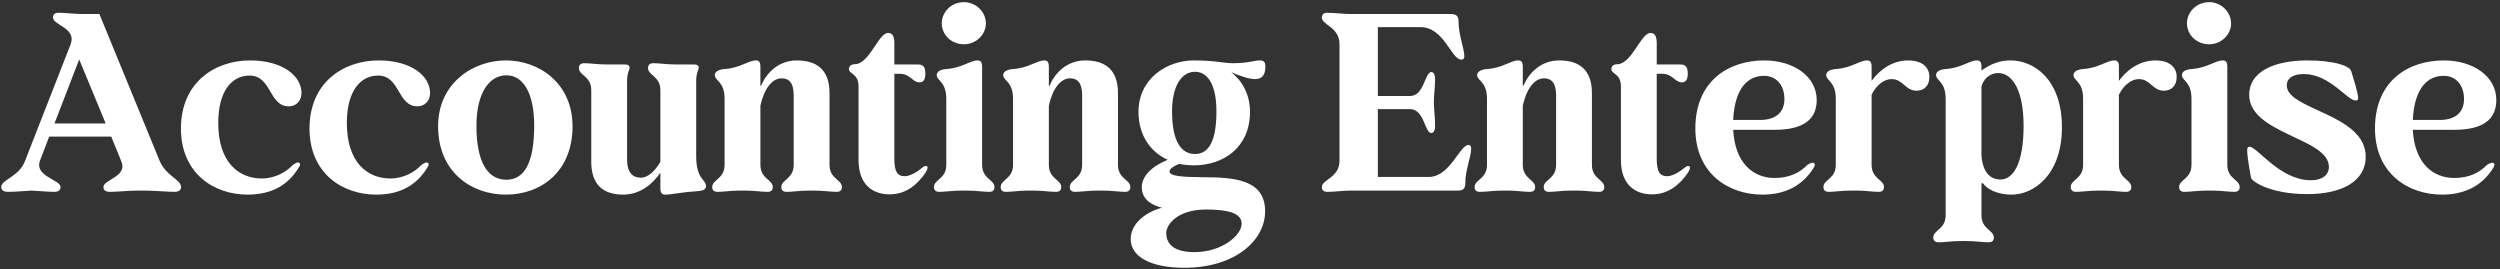 <svg width="223" height="24" viewBox="0 0 223 24" fill="none" xmlns="http://www.w3.org/2000/svg">
<rect x="0" y="0" width="223" height="24" fill="#333333" stroke="none"/>
<path d="M0.113 16.685C0.113 16.01 1.688 15.785 2.228 14.367L6.3 3.95C6.862 2.51 4.725 2.24 4.725 1.565C4.725 1.295 4.883 1.137 5.22 1.137C5.715 1.137 6.705 1.25 7.357 1.25H8.865L14.22 14.3C14.805 15.717 16.155 16.01 16.155 16.685C16.155 16.955 15.953 17.113 15.547 17.113C14.963 17.113 13.725 17 12.938 17H12.262C11.52 17 10.463 17.113 9.81 17.113C9.405 17.113 9.225 16.955 9.225 16.685C9.225 16.01 11.408 15.762 10.822 14.39L9.922 12.185H4.388L3.578 14.3C3.015 15.74 5.4 16.01 5.4 16.685C5.4 16.955 5.22 17.113 4.838 17.113C4.388 17.113 3.533 17.045 2.812 17C2.115 17.045 1.282 17.113 0.72 17.113C0.315 17.113 0.113 16.955 0.113 16.685ZM4.86 11.015H9.428L7.065 5.3L4.86 11.015ZM22.078 17.36C19.064 17.36 16.139 15.447 16.139 11.465C16.139 7.325 19.198 5.39 22.303 5.39C25.229 5.39 26.893 6.785 26.893 8.293C26.893 8.99 26.421 9.485 25.768 9.485C23.968 9.485 24.238 6.74 22.259 6.74C20.683 6.74 19.468 8.113 19.468 10.97C19.468 14.435 21.246 15.92 23.361 15.92C24.553 15.92 25.566 15.312 26.106 14.727C26.398 14.525 26.556 14.435 26.691 14.525C26.826 14.615 26.781 14.773 26.601 15.02C25.701 16.46 24.306 17.36 22.078 17.36ZM33.548 17.36C30.533 17.36 27.608 15.447 27.608 11.465C27.608 7.325 30.668 5.39 33.773 5.39C36.698 5.39 38.363 6.785 38.363 8.293C38.363 8.99 37.891 9.485 37.238 9.485C35.438 9.485 35.708 6.74 33.728 6.74C32.153 6.74 30.938 8.113 30.938 10.97C30.938 14.435 32.716 15.92 34.831 15.92C36.023 15.92 37.036 15.312 37.576 14.727C37.868 14.525 38.026 14.435 38.161 14.525C38.296 14.615 38.251 14.773 38.071 15.02C37.171 16.46 35.776 17.36 33.548 17.36ZM45.13 17.36C42.003 17.36 39.078 15.312 39.078 11.262C39.078 7.46 42.138 5.39 45.13 5.39C48.123 5.39 51.07 7.46 51.07 11.262C51.07 15.312 48.258 17.36 45.13 17.36ZM42.498 11.217C42.498 14.525 43.533 16.032 45.175 16.032C46.773 16.032 47.65 14.525 47.65 11.217C47.65 8.315 46.683 6.718 45.175 6.718C43.623 6.718 42.498 8.315 42.498 11.217ZM55.576 17.36C53.866 17.36 52.741 16.527 52.741 14.435V8.045C52.741 6.785 51.638 6.74 51.638 6.065C51.638 5.795 51.796 5.638 52.111 5.638C52.696 5.638 53.236 5.75 54.158 5.75H55.778C56.026 5.75 56.161 5.862 56.161 6.043C56.161 6.223 55.936 6.515 55.936 7.168V14.255C55.936 15.38 56.431 15.852 57.173 15.852C57.781 15.852 58.433 15.268 58.906 14.435V8.045C58.906 6.785 57.803 6.74 57.803 6.065C57.803 5.795 57.961 5.638 58.276 5.638C58.883 5.638 59.401 5.75 60.323 5.75H61.943C62.191 5.75 62.326 5.862 62.326 6.043C62.326 6.223 62.101 6.515 62.101 7.168V13.94C62.101 16.01 62.978 16.01 62.978 16.595C62.978 16.91 62.708 17.023 62.078 17.067C60.616 17.157 59.986 17.36 59.333 17.36C59.041 17.36 58.906 17.203 58.906 16.775V15.402C58.231 16.392 57.128 17.36 55.576 17.36ZM66.028 17C65.128 17 64.588 17.113 64.003 17.113C63.666 17.113 63.531 16.955 63.531 16.685C63.531 16.01 64.633 15.965 64.633 14.705V8.81C64.633 7.258 63.756 7.213 63.756 6.695C63.756 6.425 64.048 6.2 64.656 6.155C66.028 6.065 66.748 5.39 67.423 5.39C67.716 5.39 67.828 5.548 67.828 5.975V7.64H67.896C68.301 6.628 69.358 5.39 71.068 5.39C72.868 5.39 73.993 6.223 73.993 8.315V14.705C73.993 15.965 75.096 16.01 75.096 16.685C75.096 16.955 74.961 17.113 74.623 17.113C74.038 17.113 73.498 17 72.598 17H72.193C71.293 17 70.753 17.113 70.168 17.113C69.831 17.113 69.696 16.955 69.696 16.685C69.696 16.01 70.798 15.965 70.798 14.705V8.495C70.798 7.348 70.348 6.987 69.718 6.987C68.886 6.987 68.166 7.888 67.828 9.418V14.705C67.828 15.965 68.931 16.01 68.931 16.685C68.931 16.955 68.796 17.113 68.458 17.113C67.873 17.113 67.333 17 66.433 17H66.028ZM79.348 17.337C77.908 17.337 76.581 16.527 76.581 14.277V7.707C76.581 6.537 75.726 6.628 75.726 6.155C75.726 5.907 75.928 5.728 76.243 5.728C77.548 5.728 78.358 2.938 79.213 2.938C79.618 2.938 79.776 3.252 79.776 3.882V5.75H81.868C82.341 5.75 82.543 5.952 82.543 6.582C82.543 7.122 82.341 7.348 82.026 7.348C81.396 7.348 81.193 6.582 80.271 6.582H79.776V14.188C79.776 15.402 80.113 15.717 80.698 15.717C81.238 15.717 81.891 15.268 82.273 14.953C82.453 14.795 82.611 14.773 82.701 14.84C82.791 14.93 82.723 15.178 82.498 15.492C81.868 16.37 80.901 17.337 79.348 17.337ZM85.826 17C84.904 17 84.364 17.113 83.779 17.113C83.464 17.113 83.306 16.955 83.306 16.685C83.306 16.01 84.409 15.965 84.409 14.705V8.81C84.409 7.258 83.554 7.213 83.554 6.695C83.554 6.425 83.824 6.2 84.431 6.155C85.804 6.065 86.524 5.39 87.199 5.39C87.491 5.39 87.604 5.548 87.604 5.975V14.705C87.604 15.965 88.706 16.01 88.706 16.685C88.706 16.955 88.571 17.113 88.234 17.113C87.649 17.113 87.131 17 86.209 17H85.826ZM84.004 2.083C84.004 1.07 84.859 0.192 85.984 0.192C87.064 0.192 87.941 1.07 87.941 2.083C87.941 3.095 87.064 3.95 85.984 3.95C84.859 3.95 84.004 3.095 84.004 2.083ZM91.758 17C90.858 17 90.318 17.113 89.733 17.113C89.396 17.113 89.261 16.955 89.261 16.685C89.261 16.01 90.363 15.965 90.363 14.705V8.81C90.363 7.258 89.486 7.213 89.486 6.695C89.486 6.425 89.778 6.2 90.386 6.155C91.758 6.065 92.478 5.39 93.153 5.39C93.446 5.39 93.558 5.548 93.558 5.975V7.64H93.626C94.031 6.628 95.088 5.39 96.798 5.39C98.598 5.39 99.723 6.223 99.723 8.315V14.705C99.723 15.965 100.826 16.01 100.826 16.685C100.826 16.955 100.691 17.113 100.353 17.113C99.768 17.113 99.228 17 98.328 17H97.923C97.023 17 96.483 17.113 95.898 17.113C95.561 17.113 95.426 16.955 95.426 16.685C95.426 16.01 96.528 15.965 96.528 14.705V8.495C96.528 7.348 96.078 6.987 95.448 6.987C94.616 6.987 93.896 7.888 93.558 9.418V14.705C93.558 15.965 94.661 16.01 94.661 16.685C94.661 16.955 94.526 17.113 94.188 17.113C93.603 17.113 93.063 17 92.163 17H91.758ZM105.649 23.885C102.544 23.885 100.857 22.85 100.857 21.32C100.857 20.015 102.072 18.957 103.647 18.53C102.567 18.26 101.847 17.675 101.847 16.707C101.847 15.717 102.747 14.818 104.164 14.255C102.702 13.602 101.554 12.14 101.554 9.98C101.554 6.987 104.119 5.39 106.482 5.39C108.439 5.39 109.092 5.638 109.969 5.638C111.387 5.638 111.859 5.39 112.354 5.39C112.714 5.39 112.872 5.503 112.872 5.952C112.872 6.763 112.512 7.055 111.949 7.055C111.387 7.055 110.599 6.763 109.834 6.447C110.802 7.213 111.499 8.405 111.499 9.98C111.499 13.152 109.137 14.75 106.482 14.75C106.054 14.75 105.627 14.705 105.177 14.615C104.614 14.863 104.322 15.065 104.322 15.29C104.322 15.74 105.559 15.785 107.247 15.807C110.149 15.807 112.849 16.032 112.849 18.845C112.849 21.455 110.149 23.885 105.649 23.885ZM104.029 20.78C104.029 21.905 104.907 22.49 106.549 22.49C109.002 22.49 110.757 20.983 110.757 19.948C110.757 18.957 109.384 18.688 107.584 18.688C105.019 18.688 104.029 20.038 104.029 20.78ZM104.547 9.935C104.547 12.523 105.312 13.738 106.594 13.738C107.854 13.738 108.507 12.523 108.507 9.935C108.507 7.662 107.787 6.402 106.594 6.402C105.402 6.402 104.547 7.662 104.547 9.935ZM120.519 17C119.889 17 118.966 17.113 118.404 17.113C118.066 17.113 117.909 16.955 117.909 16.685C117.909 16.01 119.484 15.852 119.484 14.345V3.95C119.484 2.397 117.909 2.24 117.909 1.565C117.909 1.295 118.066 1.137 118.404 1.137C118.876 1.137 119.889 1.25 120.519 1.25H129.339C129.901 1.25 130.104 1.407 130.104 1.948C130.104 3.118 130.621 4.332 130.621 5.053C130.621 5.232 130.486 5.322 130.351 5.322C129.451 5.322 128.821 2.42 126.706 2.42H122.904V8.562H125.784C127.044 8.562 127.089 6.425 127.674 6.425C127.854 6.425 128.011 6.628 128.011 7.055C128.011 7.798 127.899 8.495 127.899 9.102C127.899 9.71 128.011 10.43 128.011 11.24C128.011 11.668 127.854 11.87 127.674 11.87C127.089 11.87 127.044 9.732 125.784 9.732H122.904V15.785H127.426C129.384 15.785 130.171 12.928 131.004 12.928C131.139 12.928 131.229 13.04 131.229 13.242C131.251 13.895 130.689 15.245 130.711 16.28C130.711 16.82 130.509 17 130.081 17H120.519ZM134.034 17C133.134 17 132.594 17.113 132.009 17.113C131.671 17.113 131.536 16.955 131.536 16.685C131.536 16.01 132.639 15.965 132.639 14.705V8.81C132.639 7.258 131.761 7.213 131.761 6.695C131.761 6.425 132.054 6.2 132.661 6.155C134.034 6.065 134.754 5.39 135.429 5.39C135.721 5.39 135.834 5.548 135.834 5.975V7.64H135.901C136.306 6.628 137.364 5.39 139.074 5.39C140.874 5.39 141.999 6.223 141.999 8.315V14.705C141.999 15.965 143.101 16.01 143.101 16.685C143.101 16.955 142.966 17.113 142.629 17.113C142.044 17.113 141.504 17 140.604 17H140.199C139.299 17 138.759 17.113 138.174 17.113C137.836 17.113 137.701 16.955 137.701 16.685C137.701 16.01 138.804 15.965 138.804 14.705V8.495C138.804 7.348 138.354 6.987 137.724 6.987C136.891 6.987 136.171 7.888 135.834 9.418V14.705C135.834 15.965 136.936 16.01 136.936 16.685C136.936 16.955 136.801 17.113 136.464 17.113C135.879 17.113 135.339 17 134.439 17H134.034ZM147.354 17.337C145.914 17.337 144.586 16.527 144.586 14.277V7.707C144.586 6.537 143.731 6.628 143.731 6.155C143.731 5.907 143.934 5.728 144.249 5.728C145.554 5.728 146.364 2.938 147.219 2.938C147.624 2.938 147.781 3.252 147.781 3.882V5.75H149.874C150.346 5.75 150.549 5.952 150.549 6.582C150.549 7.122 150.346 7.348 150.031 7.348C149.401 7.348 149.199 6.582 148.276 6.582H147.781V14.188C147.781 15.402 148.119 15.717 148.704 15.717C149.244 15.717 149.896 15.268 150.279 14.953C150.459 14.795 150.616 14.773 150.706 14.84C150.796 14.93 150.729 15.178 150.504 15.492C149.874 16.37 148.906 17.337 147.354 17.337ZM157.211 17.36C154.151 17.36 151.226 15.447 151.226 11.465C151.226 7.19 154.219 5.39 157.369 5.39C159.956 5.39 162.049 6.785 162.049 8.922C162.049 10.655 160.856 11.578 158.314 11.578H154.601C154.759 14.57 156.401 15.875 158.291 15.875C159.686 15.875 160.586 15.357 161.194 14.727C161.464 14.547 161.689 14.457 161.801 14.547C161.936 14.615 161.891 14.818 161.734 15.043C160.766 16.55 159.259 17.36 157.211 17.36ZM154.601 10.7H156.986C158.449 10.7 159.169 9.98 159.169 8.832C159.169 7.617 158.471 6.763 157.346 6.763C155.929 6.763 154.736 7.843 154.601 10.7ZM165.17 17C164.247 17 163.707 17.113 163.122 17.113C162.807 17.113 162.65 16.955 162.65 16.685C162.65 16.01 163.752 15.965 163.752 14.705V8.81C163.752 7.258 162.897 7.213 162.897 6.695C162.897 6.425 163.167 6.2 163.775 6.155C165.147 6.065 165.867 5.39 166.542 5.39C166.835 5.39 166.947 5.548 166.947 5.975V7.213C167.622 6.29 168.725 5.39 170.232 5.39C171.357 5.39 172.1 5.93 172.1 6.853C172.1 7.662 171.627 8.09 170.952 8.09C169.94 8.09 169.76 7.055 168.725 7.055C168.117 7.055 167.42 7.505 166.947 8.45V14.705C166.947 15.965 168.05 16.01 168.05 16.685C168.05 16.955 167.915 17.113 167.577 17.113C166.992 17.113 166.475 17 165.552 17H165.17ZM174.969 21.5C174.047 21.5 173.507 21.613 172.922 21.613C172.607 21.613 172.449 21.455 172.449 21.185C172.449 20.51 173.552 20.465 173.552 19.205V8.81C173.552 7.258 172.697 7.213 172.697 6.695C172.697 6.425 172.967 6.2 173.574 6.155C174.947 6.065 175.667 5.39 176.342 5.39C176.634 5.39 176.747 5.548 176.747 5.975V6.29C177.669 5.638 178.434 5.39 179.357 5.39C181.404 5.39 183.924 7.055 183.924 11.352C183.924 15.672 181.337 17.36 179.447 17.36C178.029 17.36 177.197 16.797 176.882 16.348H176.747V19.205C176.747 20.465 177.849 20.51 177.849 21.185C177.849 21.455 177.714 21.613 177.377 21.613C176.792 21.613 176.274 21.5 175.352 21.5H174.969ZM176.747 13.873C176.859 15.357 177.512 16.01 178.434 16.01C179.559 16.01 180.504 14.66 180.504 11.217C180.504 8.113 179.537 6.515 178.232 6.515C177.489 6.515 176.882 7.077 176.747 7.753V13.873ZM187.23 17C186.308 17 185.768 17.113 185.183 17.113C184.868 17.113 184.71 16.955 184.71 16.685C184.71 16.01 185.813 15.965 185.813 14.705V8.81C185.813 7.258 184.958 7.213 184.958 6.695C184.958 6.425 185.228 6.2 185.835 6.155C187.208 6.065 187.928 5.39 188.603 5.39C188.895 5.39 189.008 5.548 189.008 5.975V7.213C189.683 6.29 190.785 5.39 192.293 5.39C193.418 5.39 194.16 5.93 194.16 6.853C194.16 7.662 193.688 8.09 193.013 8.09C192 8.09 191.82 7.055 190.785 7.055C190.178 7.055 189.48 7.505 189.008 8.45V14.705C189.008 15.965 190.11 16.01 190.11 16.685C190.11 16.955 189.975 17.113 189.638 17.113C189.053 17.113 188.535 17 187.613 17H187.23ZM196.898 17C195.976 17 195.436 17.113 194.851 17.113C194.536 17.113 194.378 16.955 194.378 16.685C194.378 16.01 195.481 15.965 195.481 14.705V8.81C195.481 7.258 194.626 7.213 194.626 6.695C194.626 6.425 194.896 6.2 195.503 6.155C196.876 6.065 197.596 5.39 198.271 5.39C198.563 5.39 198.676 5.548 198.676 5.975V14.705C198.676 15.965 199.778 16.01 199.778 16.685C199.778 16.955 199.643 17.113 199.306 17.113C198.721 17.113 198.203 17 197.281 17H196.898ZM195.076 2.083C195.076 1.07 195.931 0.192 197.056 0.192C198.136 0.192 199.013 1.07 199.013 2.083C199.013 3.095 198.136 3.95 197.056 3.95C195.931 3.95 195.076 3.095 195.076 2.083ZM205.802 17.315C202.607 17.315 200.874 16.235 200.784 15.83C200.537 14.48 200.447 13.76 200.447 13.355C200.447 13.22 200.514 13.085 200.649 13.085C201.347 13.085 203.349 16.078 206.139 16.078C207.129 16.078 207.737 15.627 207.737 14.885C207.737 12.297 200.627 11.96 200.627 8.45C200.627 6.402 202.832 5.39 205.824 5.39C208.254 5.39 209.559 5.885 209.717 6.312C209.987 7.19 210.302 8.158 210.347 8.72C210.369 8.877 210.279 8.967 210.122 8.967C209.379 8.967 207.804 6.605 205.509 6.605C204.452 6.605 203.979 7.032 203.979 7.617C203.979 9.822 211.022 10.137 211.022 13.985C211.022 16.122 208.974 17.315 205.802 17.315ZM217.834 17.36C214.774 17.36 211.849 15.447 211.849 11.465C211.849 7.19 214.841 5.39 217.991 5.39C220.579 5.39 222.671 6.785 222.671 8.922C222.671 10.655 221.479 11.578 218.936 11.578H215.224C215.381 14.57 217.024 15.875 218.914 15.875C220.309 15.875 221.209 15.357 221.816 14.727C222.086 14.547 222.311 14.457 222.424 14.547C222.559 14.615 222.514 14.818 222.356 15.043C221.389 16.55 219.881 17.36 217.834 17.36ZM215.224 10.7H217.609C219.071 10.7 219.791 9.98 219.791 8.832C219.791 7.617 219.094 6.763 217.969 6.763C216.551 6.763 215.359 7.843 215.224 10.7Z" fill="white"/>
</svg>
